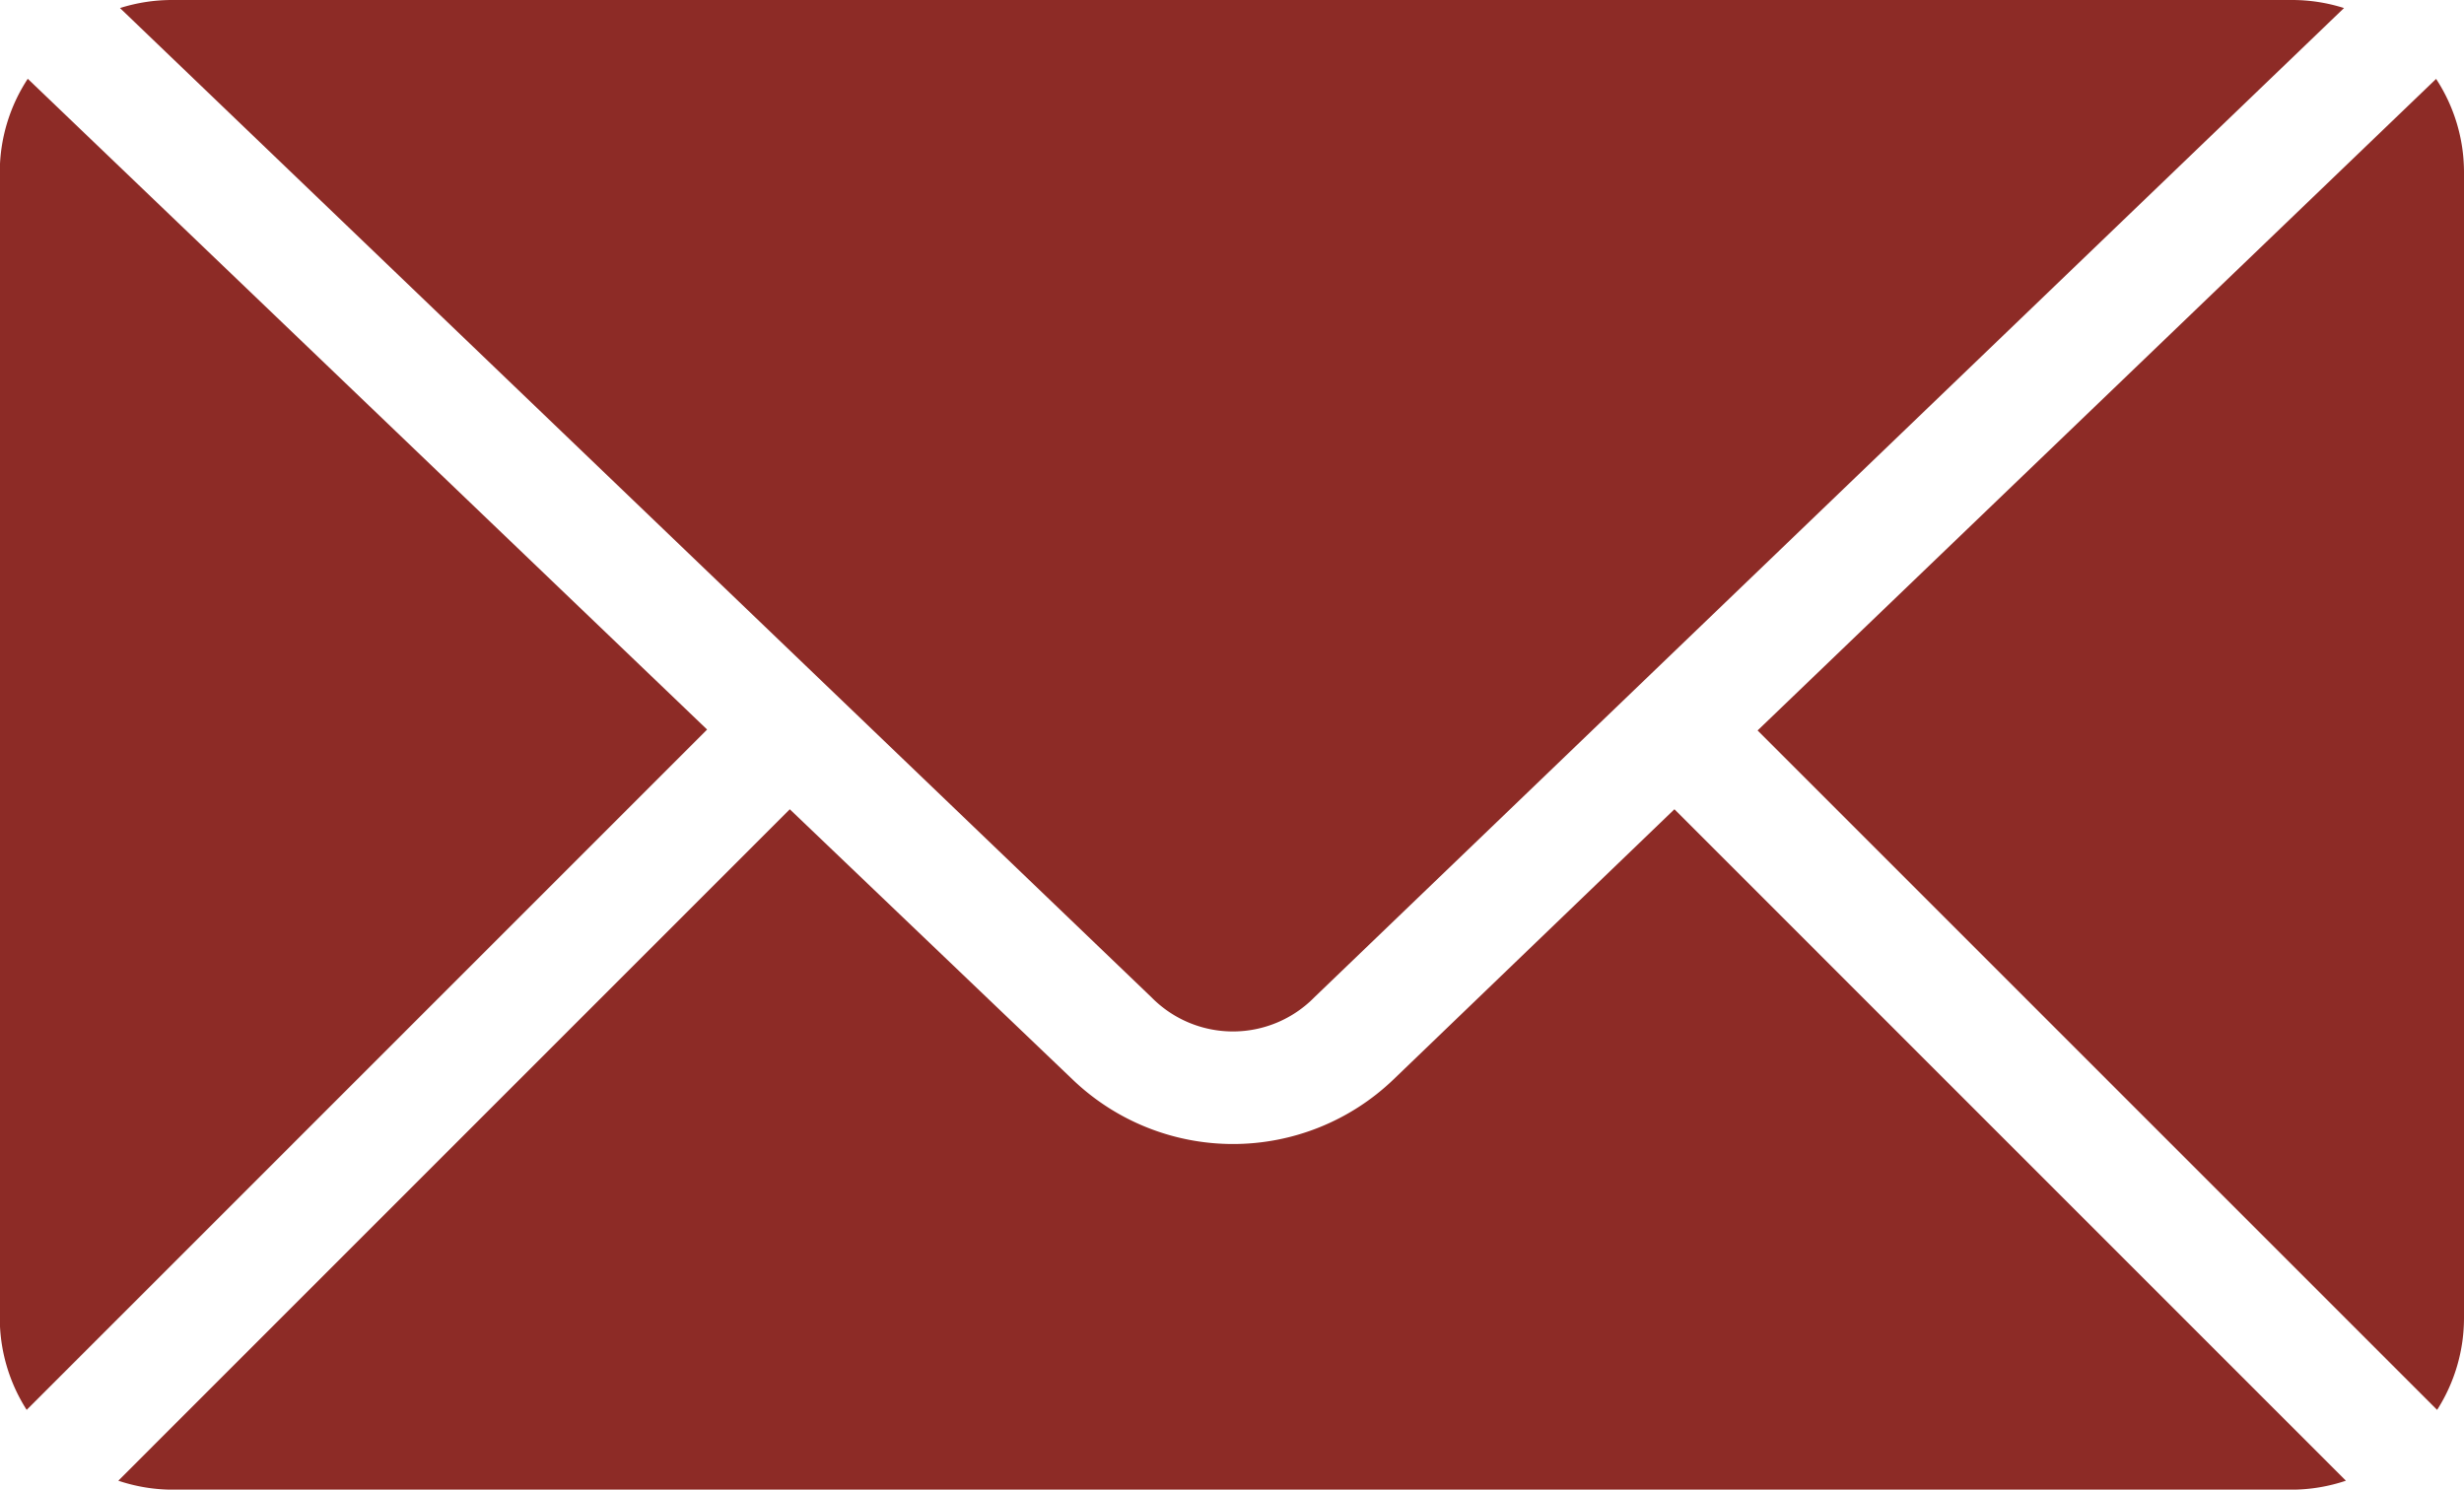 <?xml version="1.0" encoding="UTF-8"?>
<svg xmlns="http://www.w3.org/2000/svg" width="35.198" height="21.282" viewBox="0 0 35.198 21.282">
  <g id="Group_59080" data-name="Group 59080" transform="translate(-786 -822)">
    <g id="noun-mail-650804" transform="translate(786 822)">
      <path id="Path_36602" data-name="Path 36602" d="M111.654,134.4a2.464,2.464,0,0,0-.742.115l14.734,14.133a1.631,1.631,0,0,0,2.328,0l14.708-14.133a2.456,2.456,0,0,0-.742-.115Zm-2.059,1.125a2.435,2.435,0,0,0-.4,1.33v16.371a2.44,2.44,0,0,0,.384,1.317l9.72-9.72-9.707-9.3Zm34.405,0-9.695,9.311,9.707,9.707a2.441,2.441,0,0,0,.384-1.317V136.855a2.435,2.435,0,0,0-.4-1.33Zm-23.52,10.437-9.592,9.593a2.454,2.454,0,0,0,.767.128h30.287a2.454,2.454,0,0,0,.767-.128l-9.592-9.593-4.016,3.863a3.31,3.31,0,0,1-4.579,0Z" transform="translate(-109.198 -134.4)" fill="#8d2b26"></path>
    </g>
  </g>
</svg>
